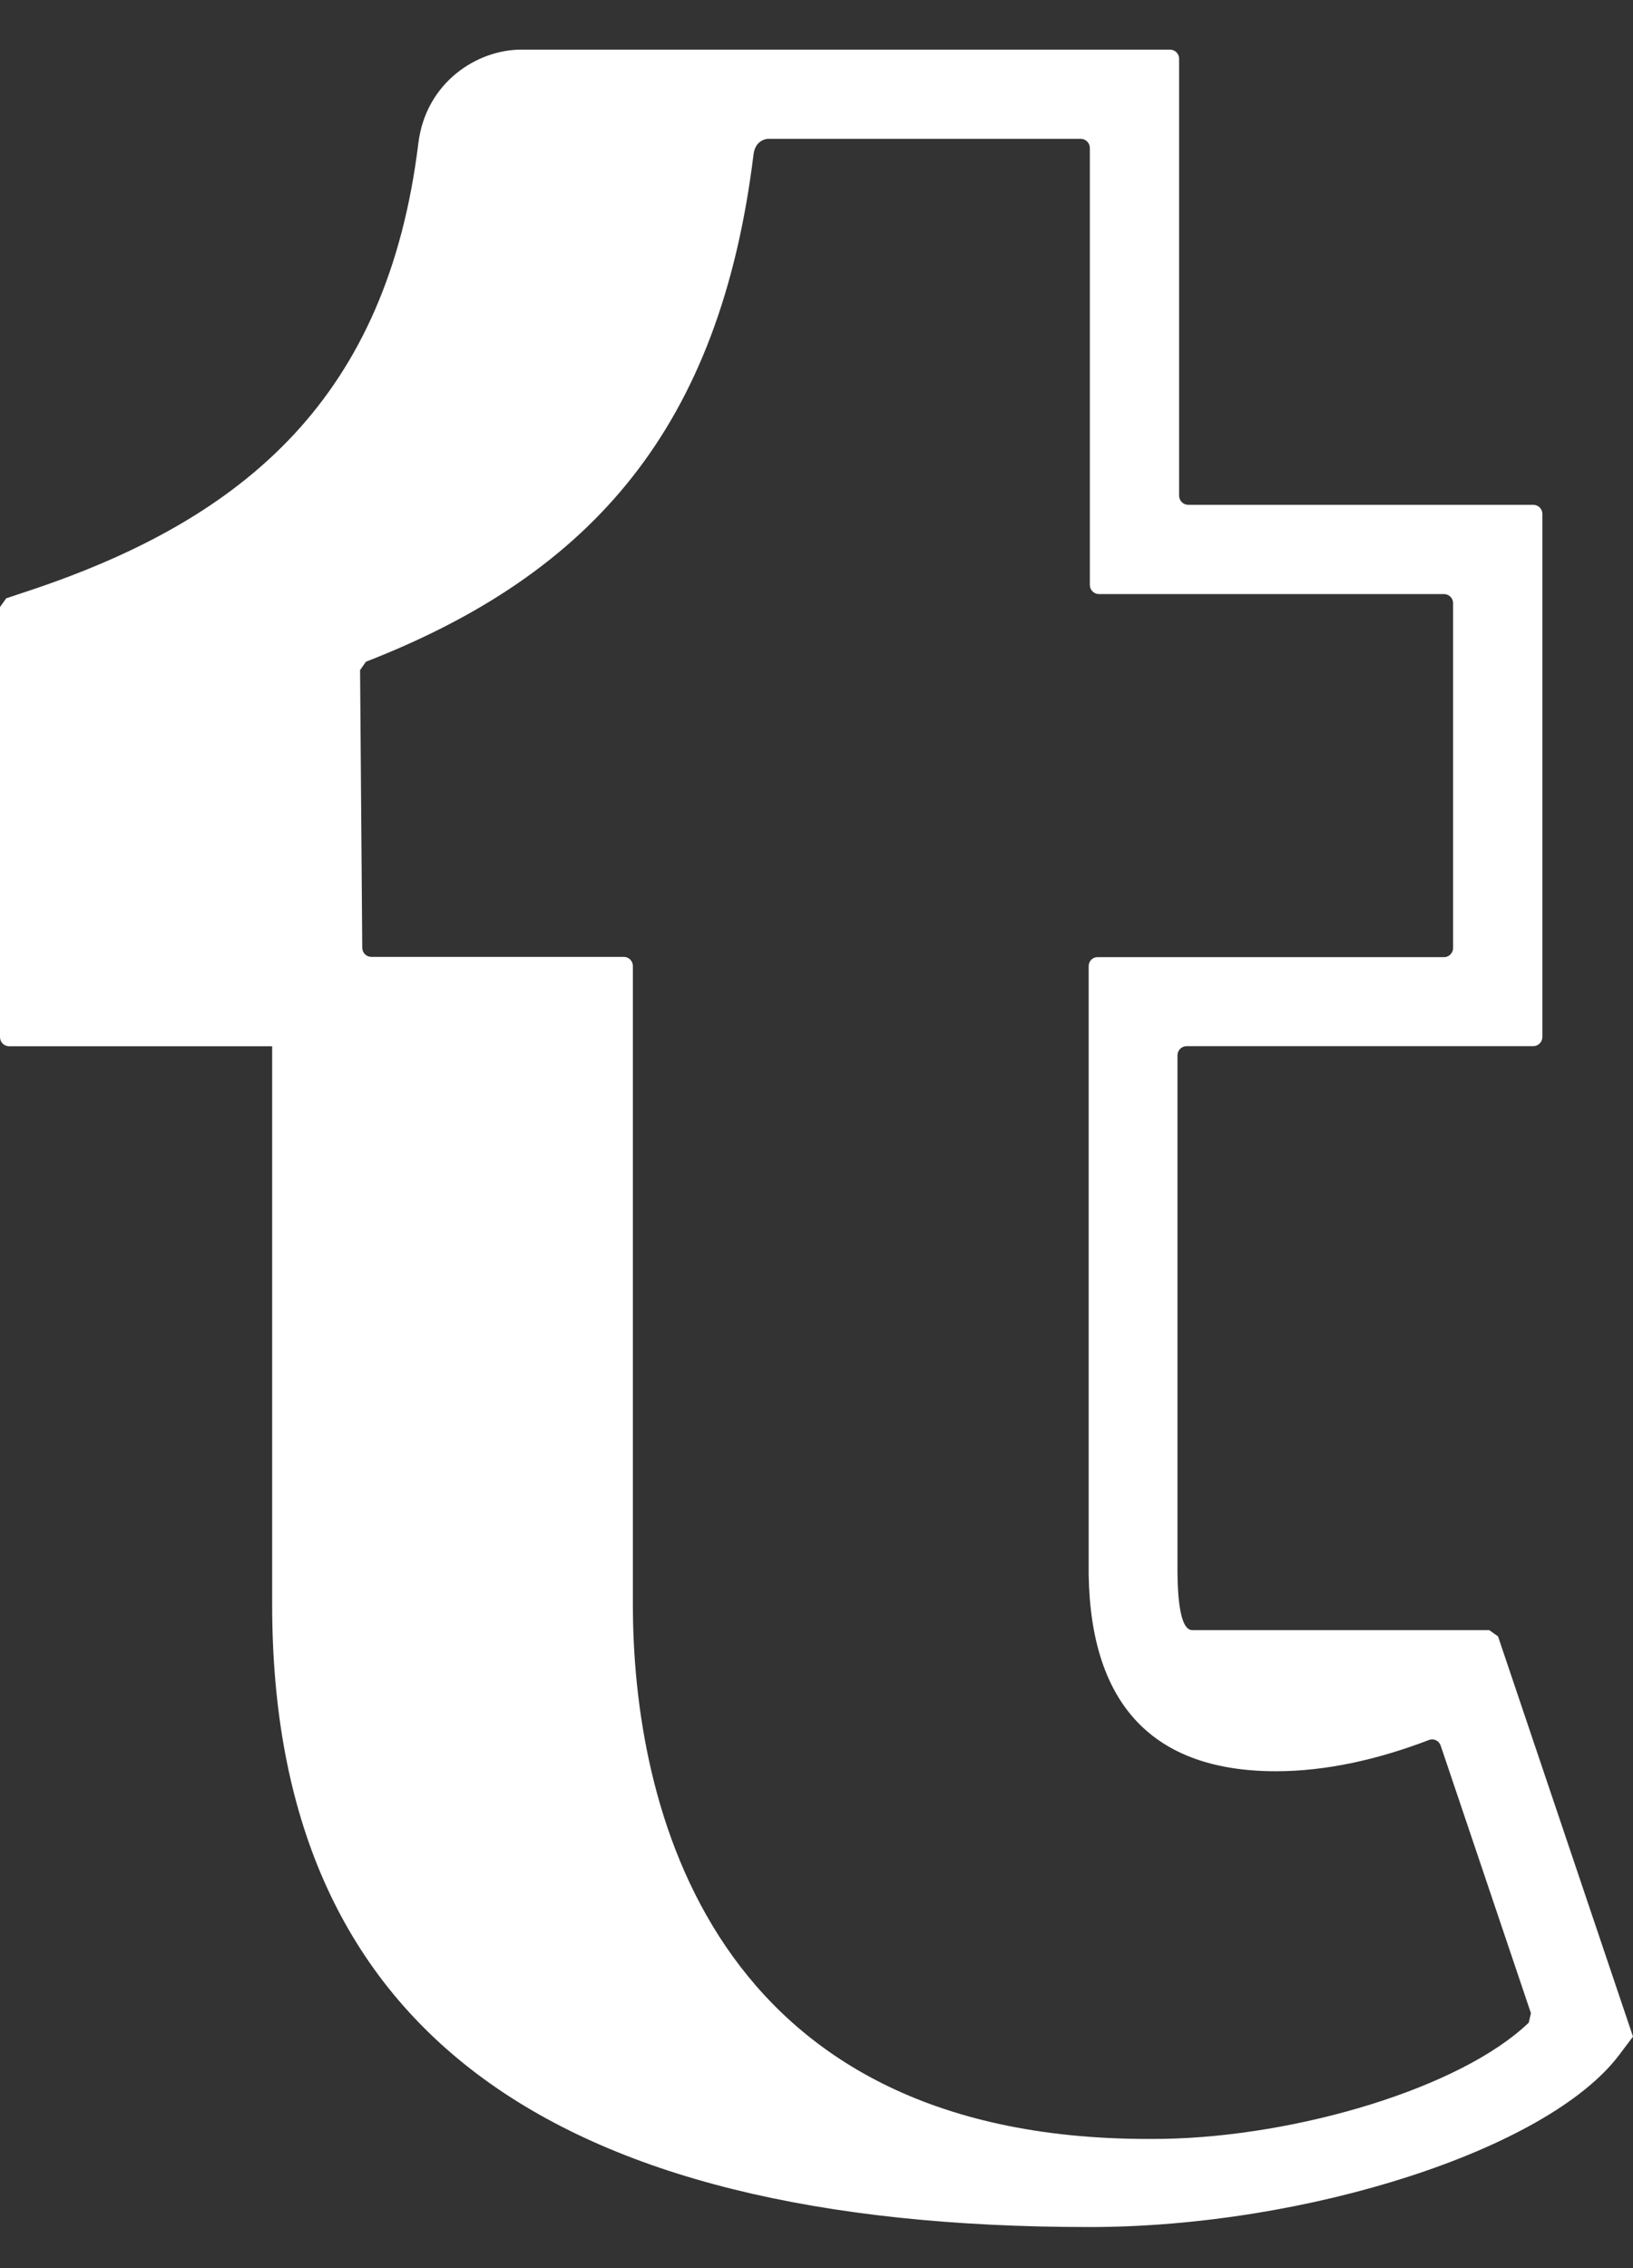 <svg width="18" height="25" viewBox="0 0 18 25" fill="none" xmlns="http://www.w3.org/2000/svg">
<rect x="0" y="0" width="18" height="25" fill="#333333" stroke="none"/>
<path fill-rule="evenodd" clip-rule="evenodd" d="M16.512 18.036L16.416 17.968H13.142C12.989 17.968 12.982 17.501 12.979 17.346V11.632C12.979 11.576 13.024 11.531 13.08 11.531H16.9C16.956 11.531 17.001 11.486 17.001 11.43V5.664C17.001 5.609 16.956 5.564 16.9 5.564H13.097C13.042 5.564 12.997 5.519 12.997 5.463V0.647C12.997 0.592 12.952 0.547 12.896 0.547H5.746C5.257 0.547 4.693 0.909 4.611 1.581C4.27 4.359 2.729 5.706 0.335 6.506L0.068 6.595L0 6.691V11.431C0 11.487 0.045 11.532 0.1 11.532H3V17.688C3 22.348 6.04 24.547 12.008 24.547C14.409 24.547 17.056 23.692 17.843 22.656L18 22.448L16.512 18.036ZM16.851 22.294C16.101 23.015 14.297 23.55 12.823 23.575L12.658 23.576C7.809 23.576 6.976 19.875 6.976 17.687V10.648C6.976 10.592 6.931 10.547 6.876 10.547H4.094C4.038 10.547 3.993 10.502 3.993 10.446L3.969 7.386L4.033 7.294C6.539 6.318 7.938 4.699 8.306 1.701C8.327 1.534 8.464 1.53 8.465 1.53H11.912C11.967 1.53 12.013 1.575 12.013 1.631V6.447C12.013 6.503 12.058 6.548 12.113 6.548H15.916C15.972 6.548 16.017 6.593 16.017 6.648V10.449C16.017 10.505 15.972 10.55 15.916 10.55H12.097C12.041 10.55 12 10.595 12 10.651V17.356C12.023 18.794 12.715 19.523 14.065 19.523C14.609 19.523 15.181 19.397 15.75 19.179C15.803 19.158 15.861 19.186 15.88 19.24L16.875 22.19L16.851 22.294Z" fill="white"/>
</svg>
